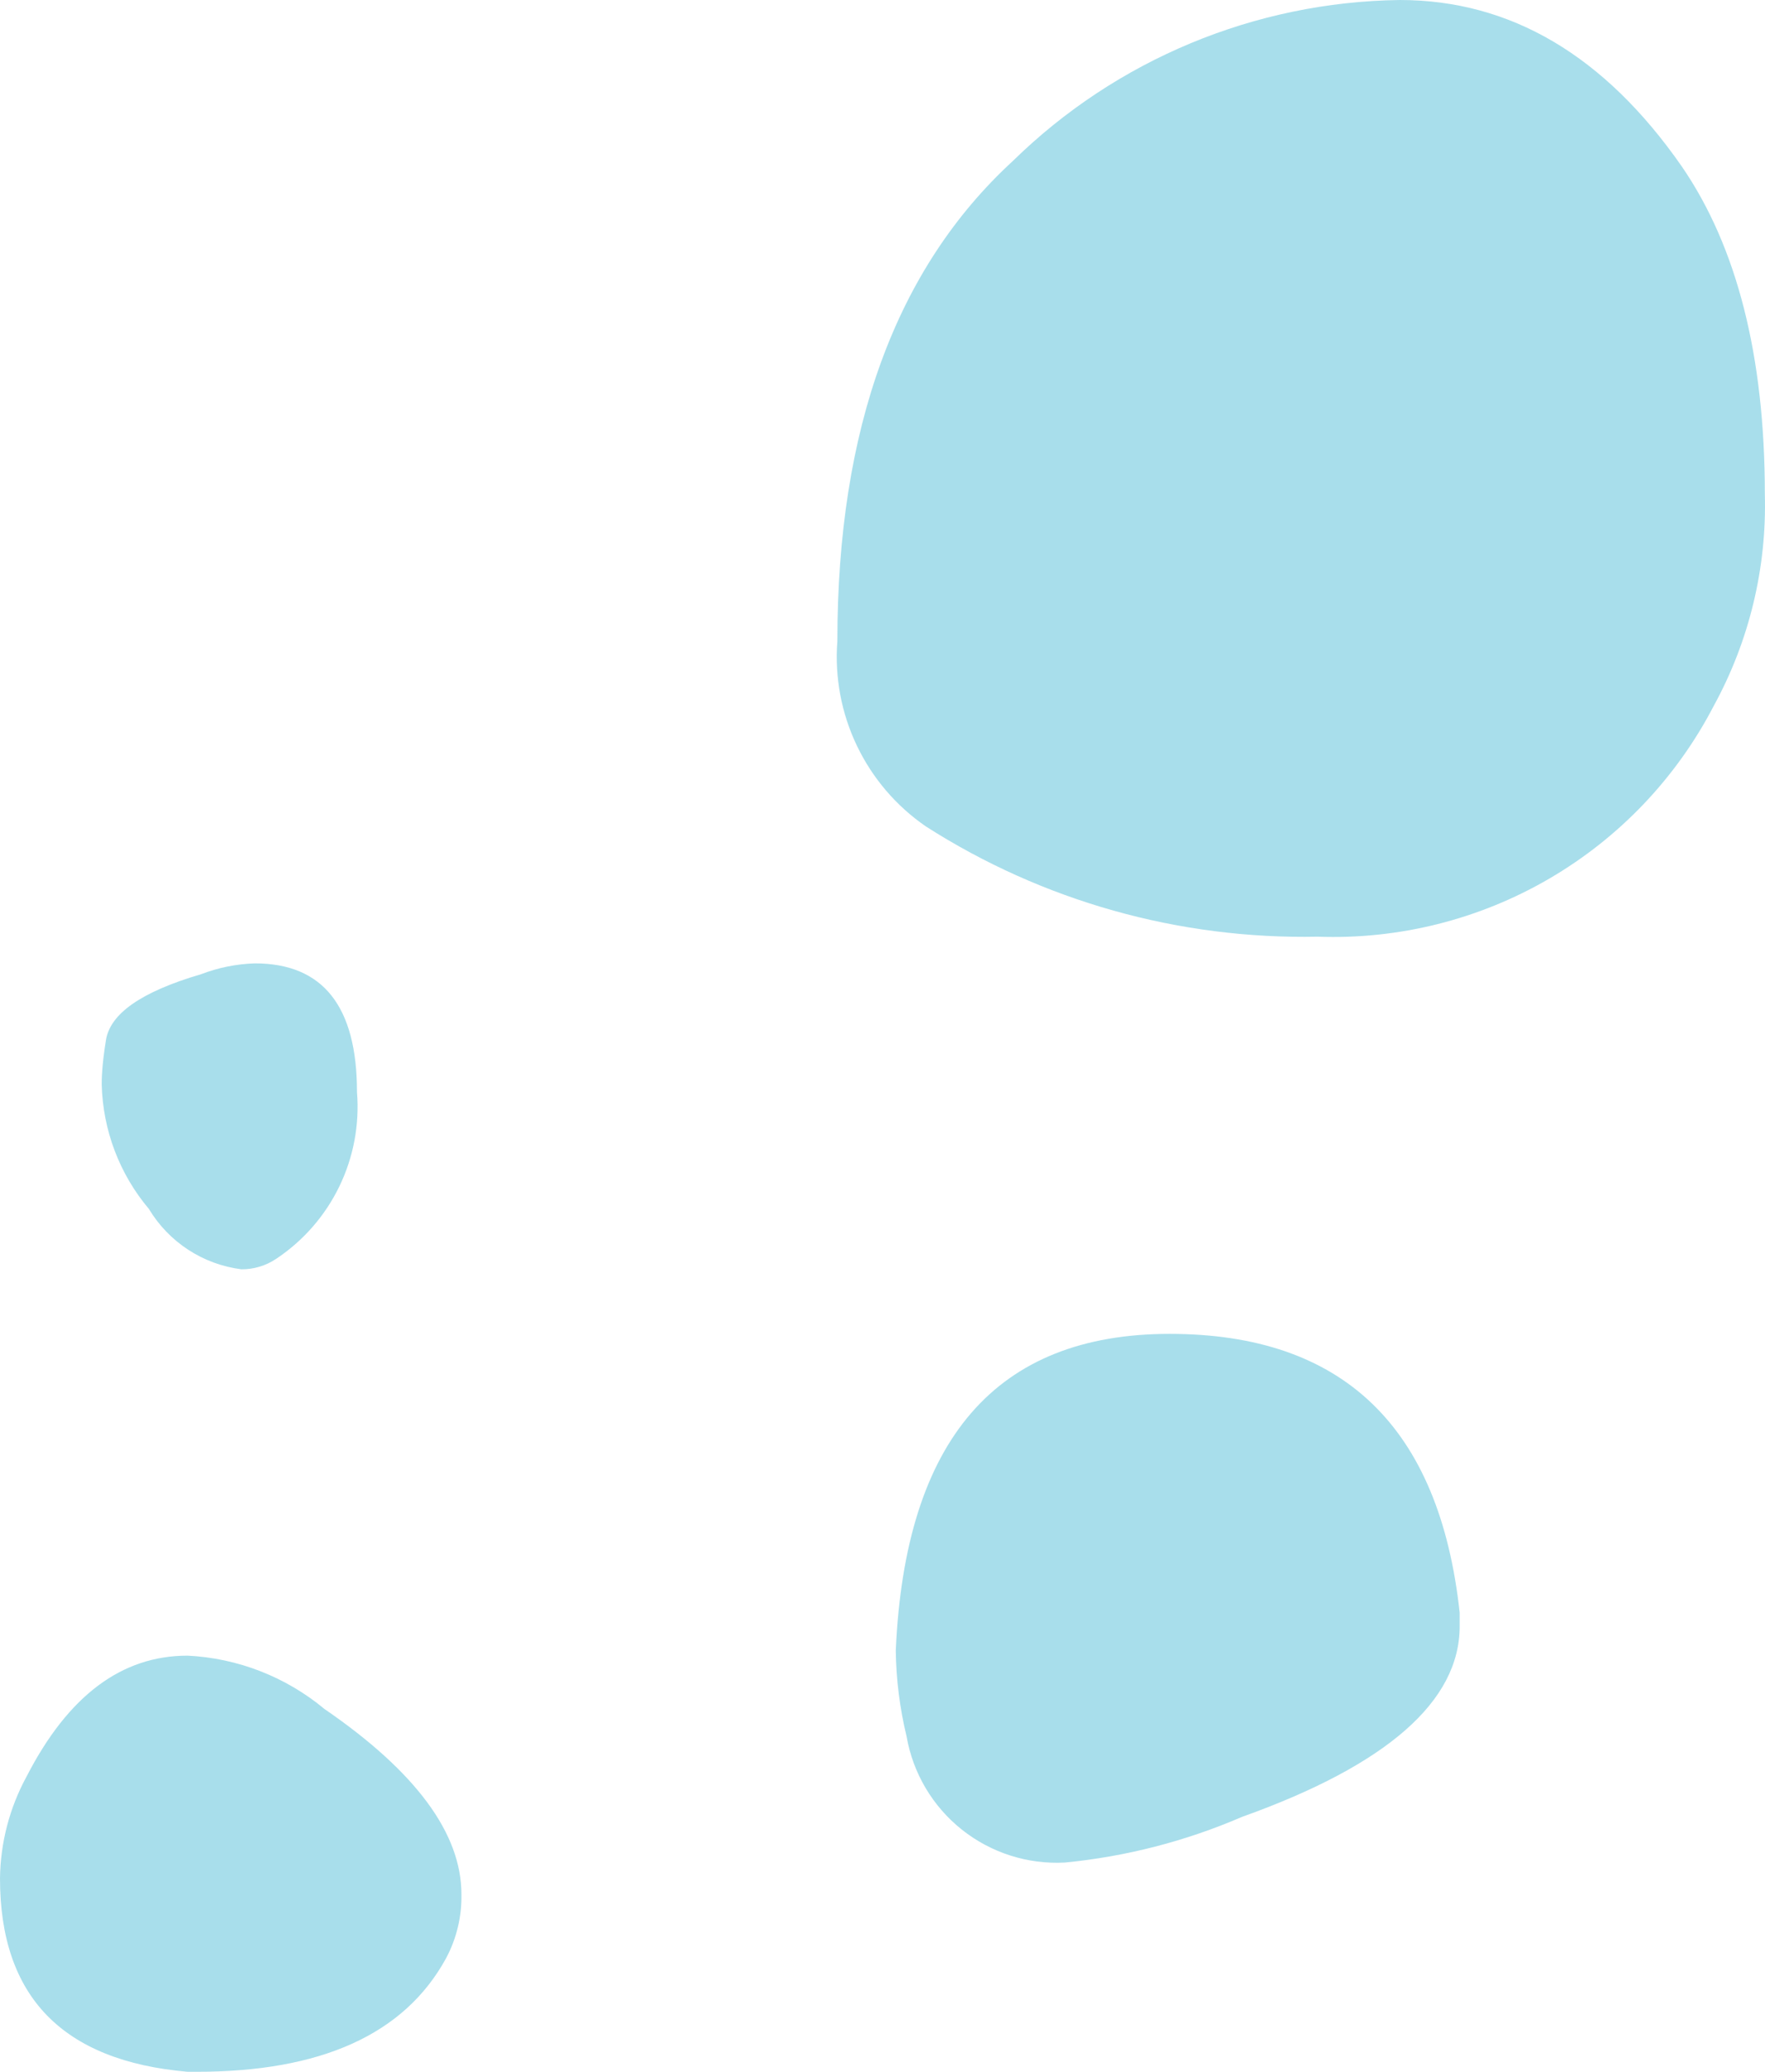<?xml version="1.0" encoding="UTF-8"?> <svg xmlns="http://www.w3.org/2000/svg" width="312" height="366" viewBox="0 0 312 366" fill="none"> <path d="M34.596 366H33.16C11.053 364.087 0 352.7 0 331.839C0.074 325.532 1.694 319.339 4.718 313.802C12.033 299.591 21.468 292.486 33.16 292.486C42.036 292.926 50.53 296.234 57.362 301.914C73.498 312.982 81.566 323.891 81.566 334.64C81.643 338.592 80.701 342.498 78.831 345.982C71.492 359.373 56.747 366.045 34.596 366ZM42.663 224.232C39.31 223.805 36.098 222.625 33.268 220.778C30.437 218.932 28.063 216.469 26.323 213.574C21.118 207.403 18.175 199.642 17.981 191.574C17.981 190.891 17.982 188.295 18.734 183.717C19.486 179.14 24.818 175.245 35.552 172.103C38.59 170.936 41.803 170.29 45.056 170.19C57.089 170.19 63.106 177.773 63.106 192.941C63.57 198.677 62.489 204.432 59.977 209.61C57.464 214.788 53.611 219.2 48.816 222.387C46.998 223.608 44.853 224.251 42.663 224.232ZM232.936 165.475C208.43 165.974 184.328 159.198 163.677 146.004C158.428 142.397 154.219 137.475 151.472 131.732C148.724 125.989 147.534 119.625 148.021 113.278C148.021 75.701 158.367 47.415 179.06 28.422C197.349 10.521 221.832 0.343 247.43 0C267.052 0 283.666 9.838 297.272 29.378C307.049 43.589 311.971 62.925 311.971 87.247C312.336 100.306 309.222 113.227 302.947 124.687C296.34 137.413 286.252 148.003 273.858 155.223C261.464 162.444 247.273 165.999 232.936 165.475ZM188.222 329.038C181.642 329.386 175.162 327.311 170.009 323.207C164.856 319.102 161.387 313.253 160.259 306.765C159.055 301.797 158.413 296.709 158.345 291.597C159.985 254.294 176.121 235.642 206.751 235.642C237.38 235.642 254.473 252.062 258.028 284.902V287.293C258.028 300.548 245.174 311.821 219.536 320.976C209.579 325.27 199.015 327.99 188.222 329.038Z" fill="#00A1C5" fill-opacity="0.34"></path> </svg> 